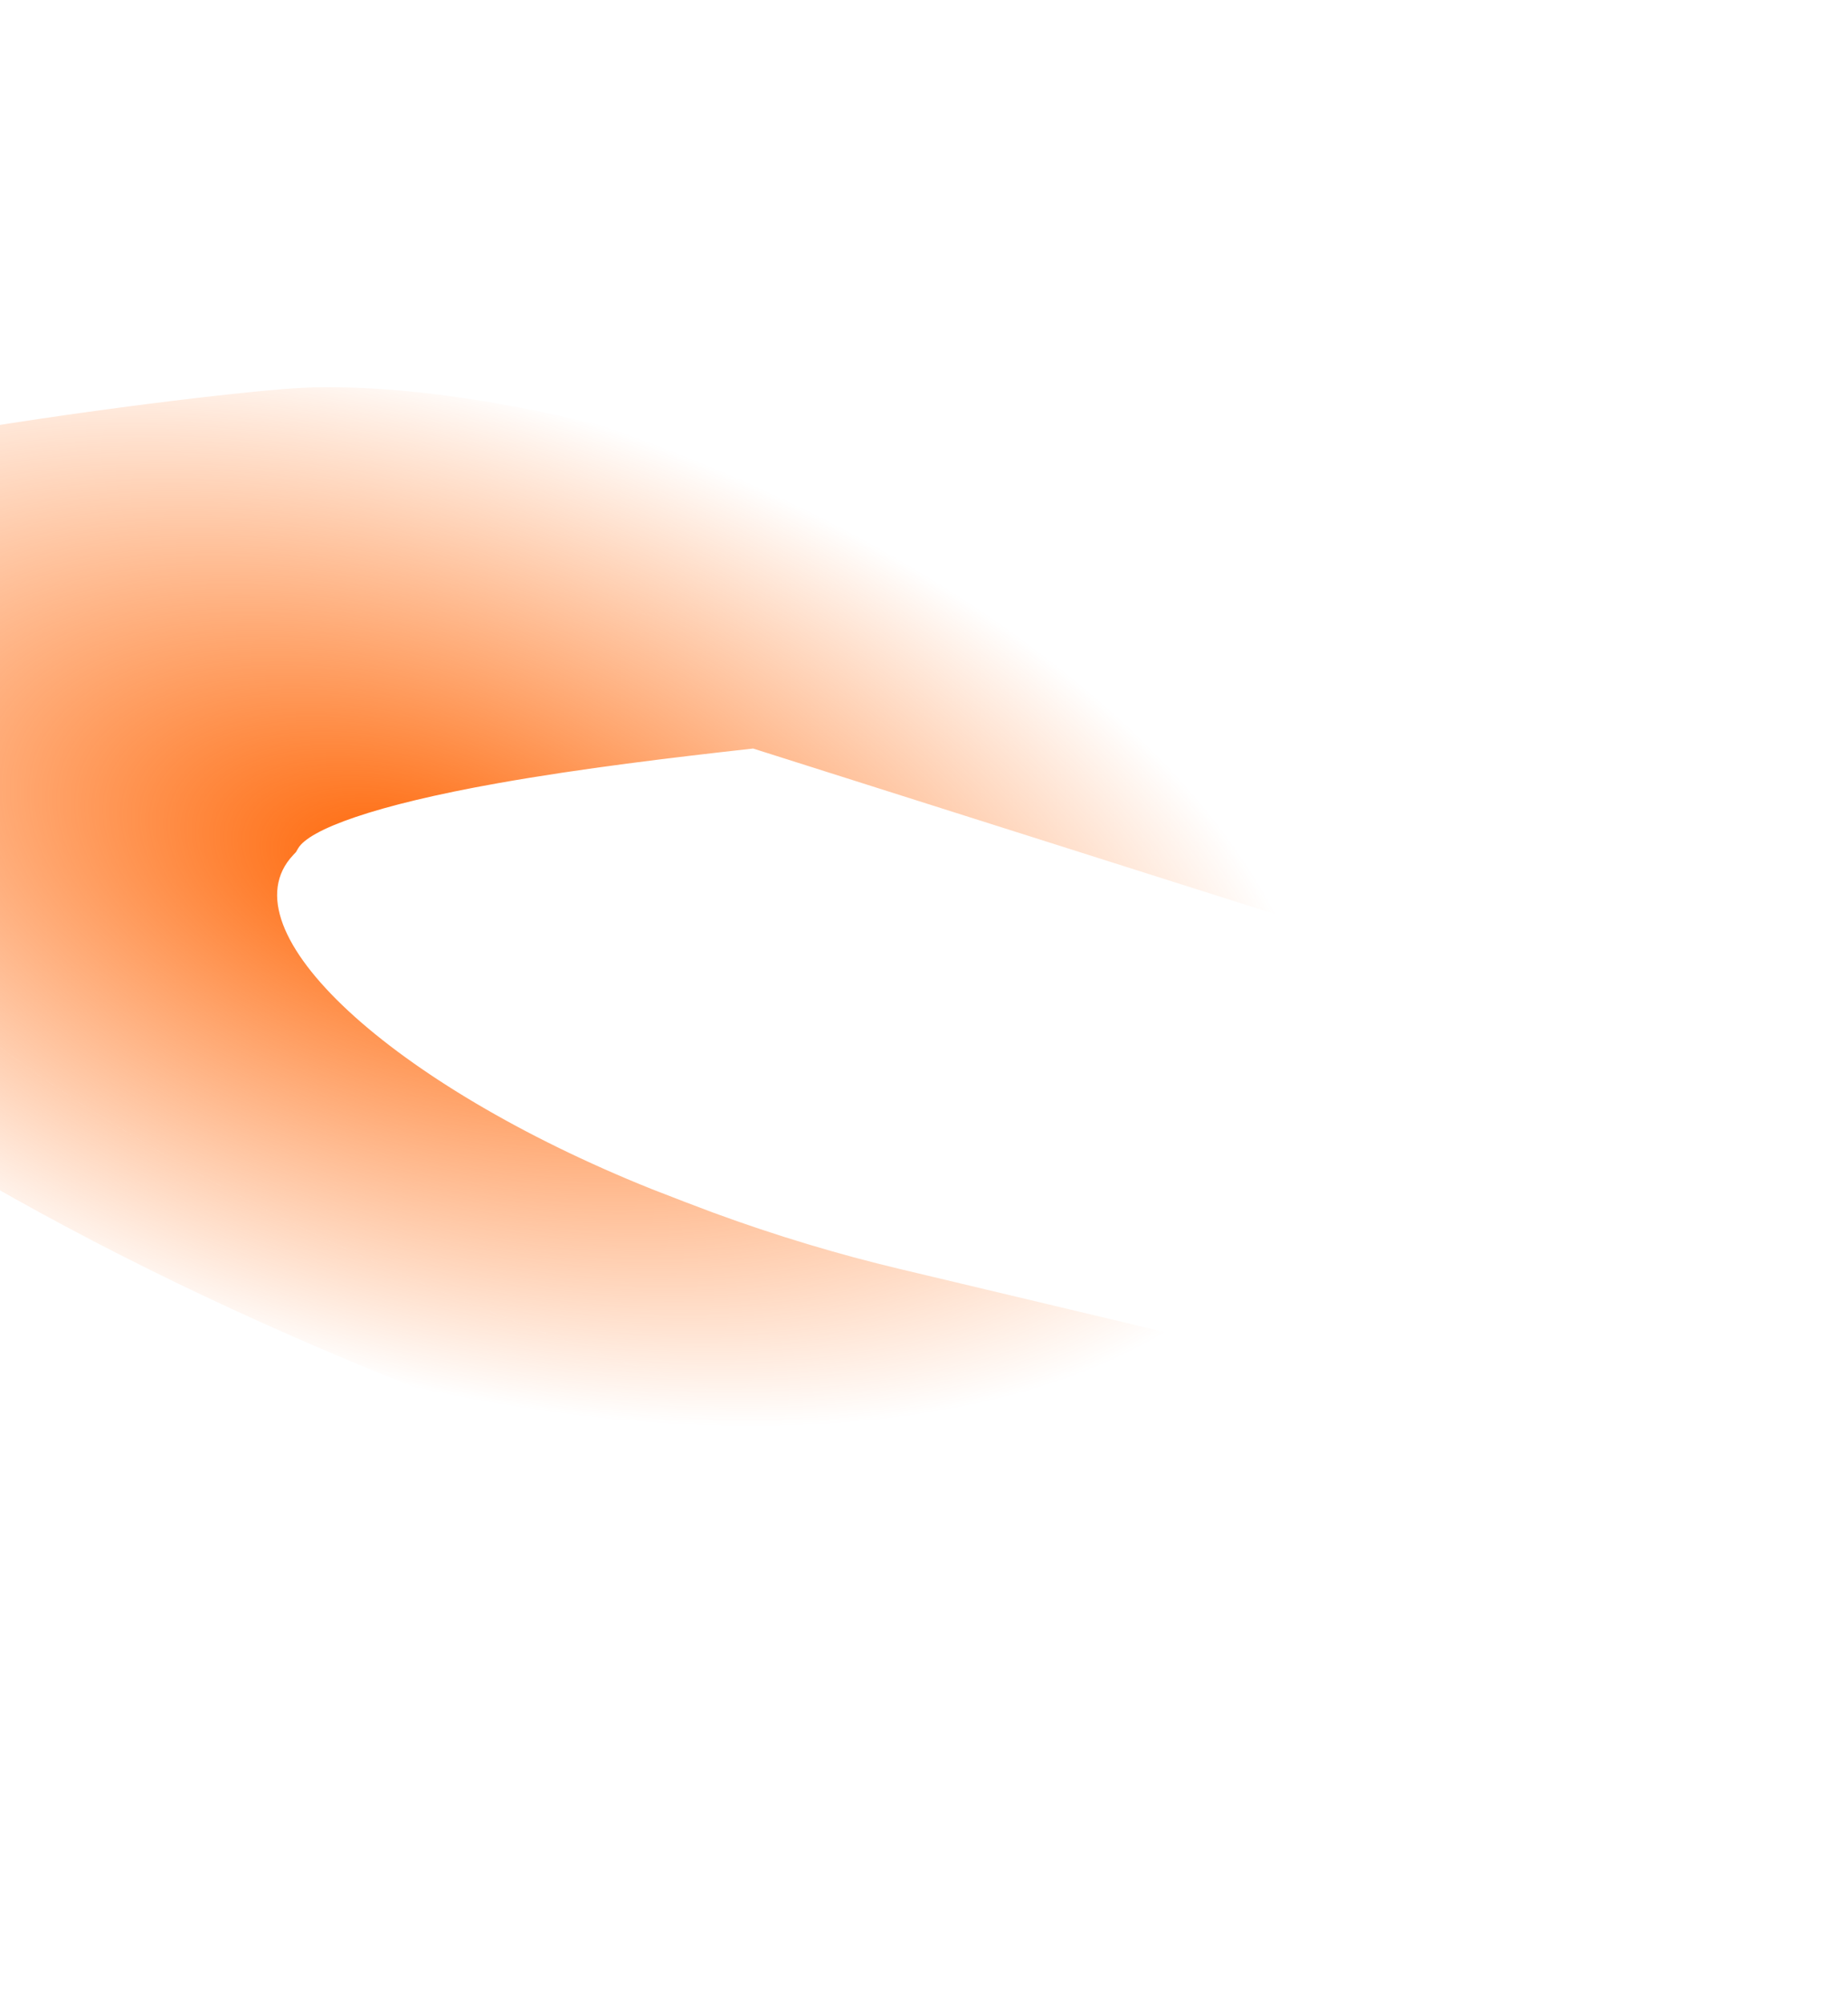 <svg width="640" height="694" viewBox="0 0 640 694" fill="none" xmlns="http://www.w3.org/2000/svg">
<g filter="url(#filter0_f_89_1199)">
<path fill-rule="evenodd" clip-rule="evenodd" d="M103.212 293.854L102.509 295.075L101.477 296.179C77.25 322.085 135.564 375.629 225.502 411.718L237.118 416.219L247.103 419.992C268.887 427.993 290.605 434.469 311.66 439.481L433.461 468.474L404.525 559.698L322.267 538.637C289.081 530.14 255.266 520.157 221.393 508.704C-25.095 427.547 -207.103 291.532 -170.224 213.509C-166.843 205.439 -161.256 198.364 -154.363 192.122C-144.016 180.972 -120.318 172.861 -98.528 166.936C-74.499 160.403 -45.497 154.698 -17.763 150.029C10.135 145.332 37.722 141.523 59.494 138.859C70.379 137.528 80.027 136.457 87.724 135.693C93.37 135.133 102.685 134.229 110.499 134.122L110.519 134.121C150.889 133.568 200.894 143.711 245.949 158.002L505.797 240.426L477.984 328.112L260.821 259.228C233.147 262.306 201.433 266.086 172.503 271.223C129.398 278.878 106.973 287.318 103.212 293.854ZM228.199 213.959L390.539 265.453L390.539 265.452L228.202 213.959C222.77 212.236 219.468 212.157 218.139 212.228C218.734 212.196 219.723 212.195 221.121 212.357L221.14 212.359C222.865 212.561 225.21 213.011 228.199 213.959ZM217.46 212.294C217.459 212.294 217.459 212.294 217.459 212.294C213.13 212.778 208.467 213.287 203.532 213.827L203.531 213.827C208.467 213.287 213.13 212.778 217.46 212.294ZM315.482 502.079L315.481 502.08C296.328 497.176 276.952 491.648 257.518 485.503C250.32 483.227 243.114 480.866 235.908 478.42C219.993 473.2 204.406 467.678 189.217 461.903C188.873 461.772 188.529 461.642 188.186 461.511C187.954 461.422 187.723 461.334 187.491 461.245C165.02 452.657 143.43 443.52 122.949 433.999C-10.181 372.118 -96.442 294.07 -73.145 245.579C-71.679 242.015 -69.633 238.649 -67.101 235.463C-66.637 234.879 -66.156 234.301 -65.66 233.729C-63.92 231.724 -61.986 229.791 -59.884 227.926C-49.865 216.239 -7.827 205.425 37.924 196.905C-7.826 205.425 -49.863 216.239 -59.881 227.926C-65.854 233.224 -70.466 239.07 -73.142 245.579C-102.533 306.753 42.441 414.966 235.91 478.42C262.568 487.467 289.234 495.358 315.482 502.079Z" fill="url(#paint0_radial_89_1199)"/>
</g>
<defs>
<filter id="filter0_f_89_1199" x="-308.98" y="0.1" width="948.778" height="693.599" filterUnits="userSpaceOnUse" color-interpolation-filters="sRGB">
<feFlood flood-opacity="0" result="BackgroundImageFix"/>
<feBlend mode="normal" in="SourceGraphic" in2="BackgroundImageFix" result="shape"/>
<feGaussianBlur stdDeviation="67" result="effect1_foregroundBlur_89_1199"/>
</filter>
<radialGradient id="paint0_radial_89_1199" cx="0" cy="0" r="1" gradientUnits="userSpaceOnUse" gradientTransform="translate(142.899 304.691) rotate(17.599) scale(326.483 170.981)">
<stop stop-color="#FF6200"/>
<stop offset="1" stop-color="#FF6200" stop-opacity="0"/>
</radialGradient>
</defs>
</svg>
